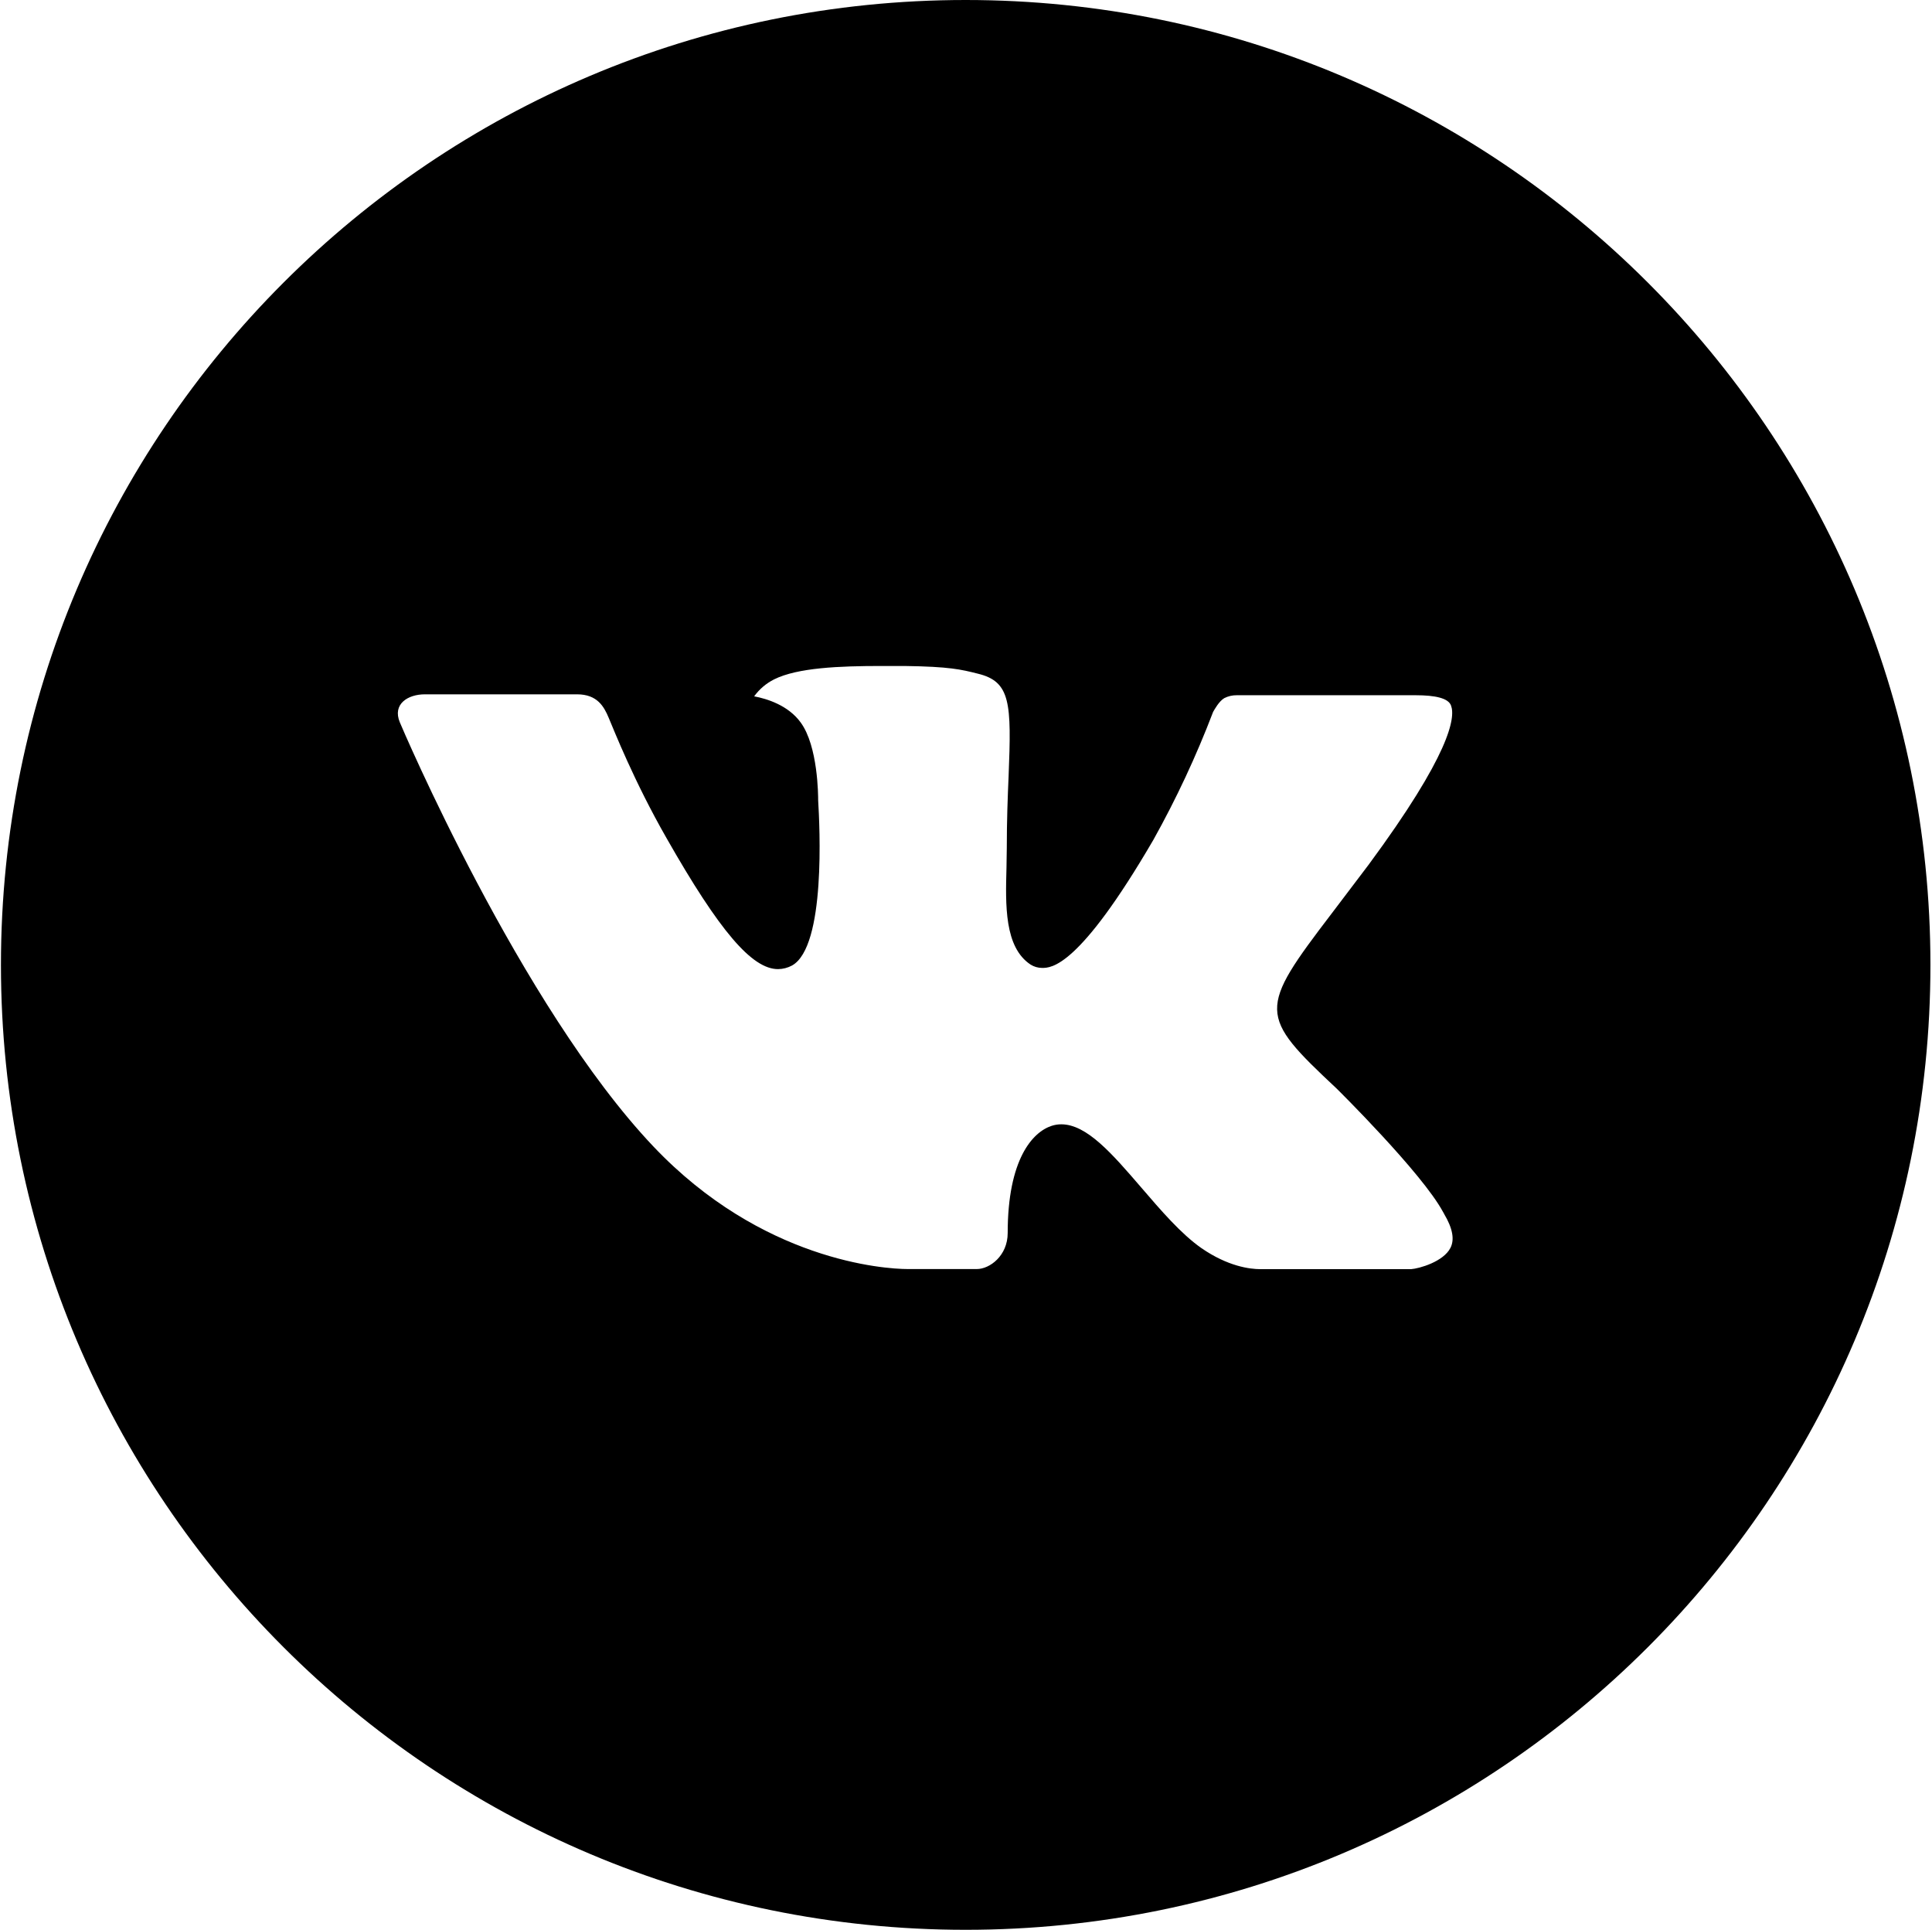 <?xml version="1.0" encoding="UTF-8"?> <svg xmlns="http://www.w3.org/2000/svg" width="769" height="768" viewBox="0 0 769 768" fill="none"><path d="M384.375 0C172.295 0 0.375 171.92 0.375 384C0.375 596.08 172.295 768 384.375 768C596.455 768 768.375 596.08 768.375 384C768.375 171.92 596.455 0 384.375 0ZM532.055 433.24C532.055 433.24 566.015 466.76 574.375 482.32C574.615 482.64 574.735 482.96 574.815 483.12C578.215 488.84 579.015 493.28 577.335 496.6C574.535 502.12 564.935 504.84 561.655 505.08H501.655C497.495 505.08 488.775 504 478.215 496.72C470.095 491.04 462.095 481.72 454.295 472.64C442.655 459.12 432.575 447.44 422.415 447.44C421.125 447.438 419.842 447.64 418.615 448.04C410.935 450.52 401.095 461.48 401.095 490.68C401.095 499.8 393.895 505.04 388.815 505.04H361.335C351.975 505.04 303.215 501.76 260.015 456.2C207.135 400.4 159.535 288.48 159.135 287.44C156.135 280.2 162.335 276.32 169.095 276.32H229.695C237.775 276.32 240.415 281.24 242.255 285.6C244.415 290.68 252.335 310.88 265.335 333.6C286.415 370.64 299.335 385.68 309.695 385.68C311.638 385.657 313.546 385.163 315.255 384.24C328.775 376.72 326.255 328.52 325.655 318.52C325.655 316.64 325.615 296.96 318.695 287.52C313.735 280.68 305.295 278.08 300.175 277.12C302.247 274.26 304.978 271.942 308.135 270.36C317.415 265.72 334.135 265.04 350.735 265.04H359.975C377.975 265.28 382.615 266.44 389.135 268.08C402.335 271.24 402.615 279.76 401.455 308.92C401.095 317.2 400.735 326.56 400.735 337.6C400.735 340 400.615 342.56 400.615 345.28C400.215 360.12 399.735 376.96 410.215 383.88C411.582 384.737 413.162 385.194 414.775 385.2C418.415 385.2 429.375 385.2 459.055 334.28C468.208 317.89 476.163 300.859 482.855 283.32C483.455 282.28 485.215 279.08 487.295 277.84C488.83 277.057 490.532 276.659 492.255 276.68H563.495C571.255 276.68 576.575 277.84 577.575 280.84C579.335 285.6 577.255 300.12 544.735 344.16L530.215 363.32C500.735 401.96 500.735 403.92 532.055 433.24Z" fill="black"></path></svg> 
